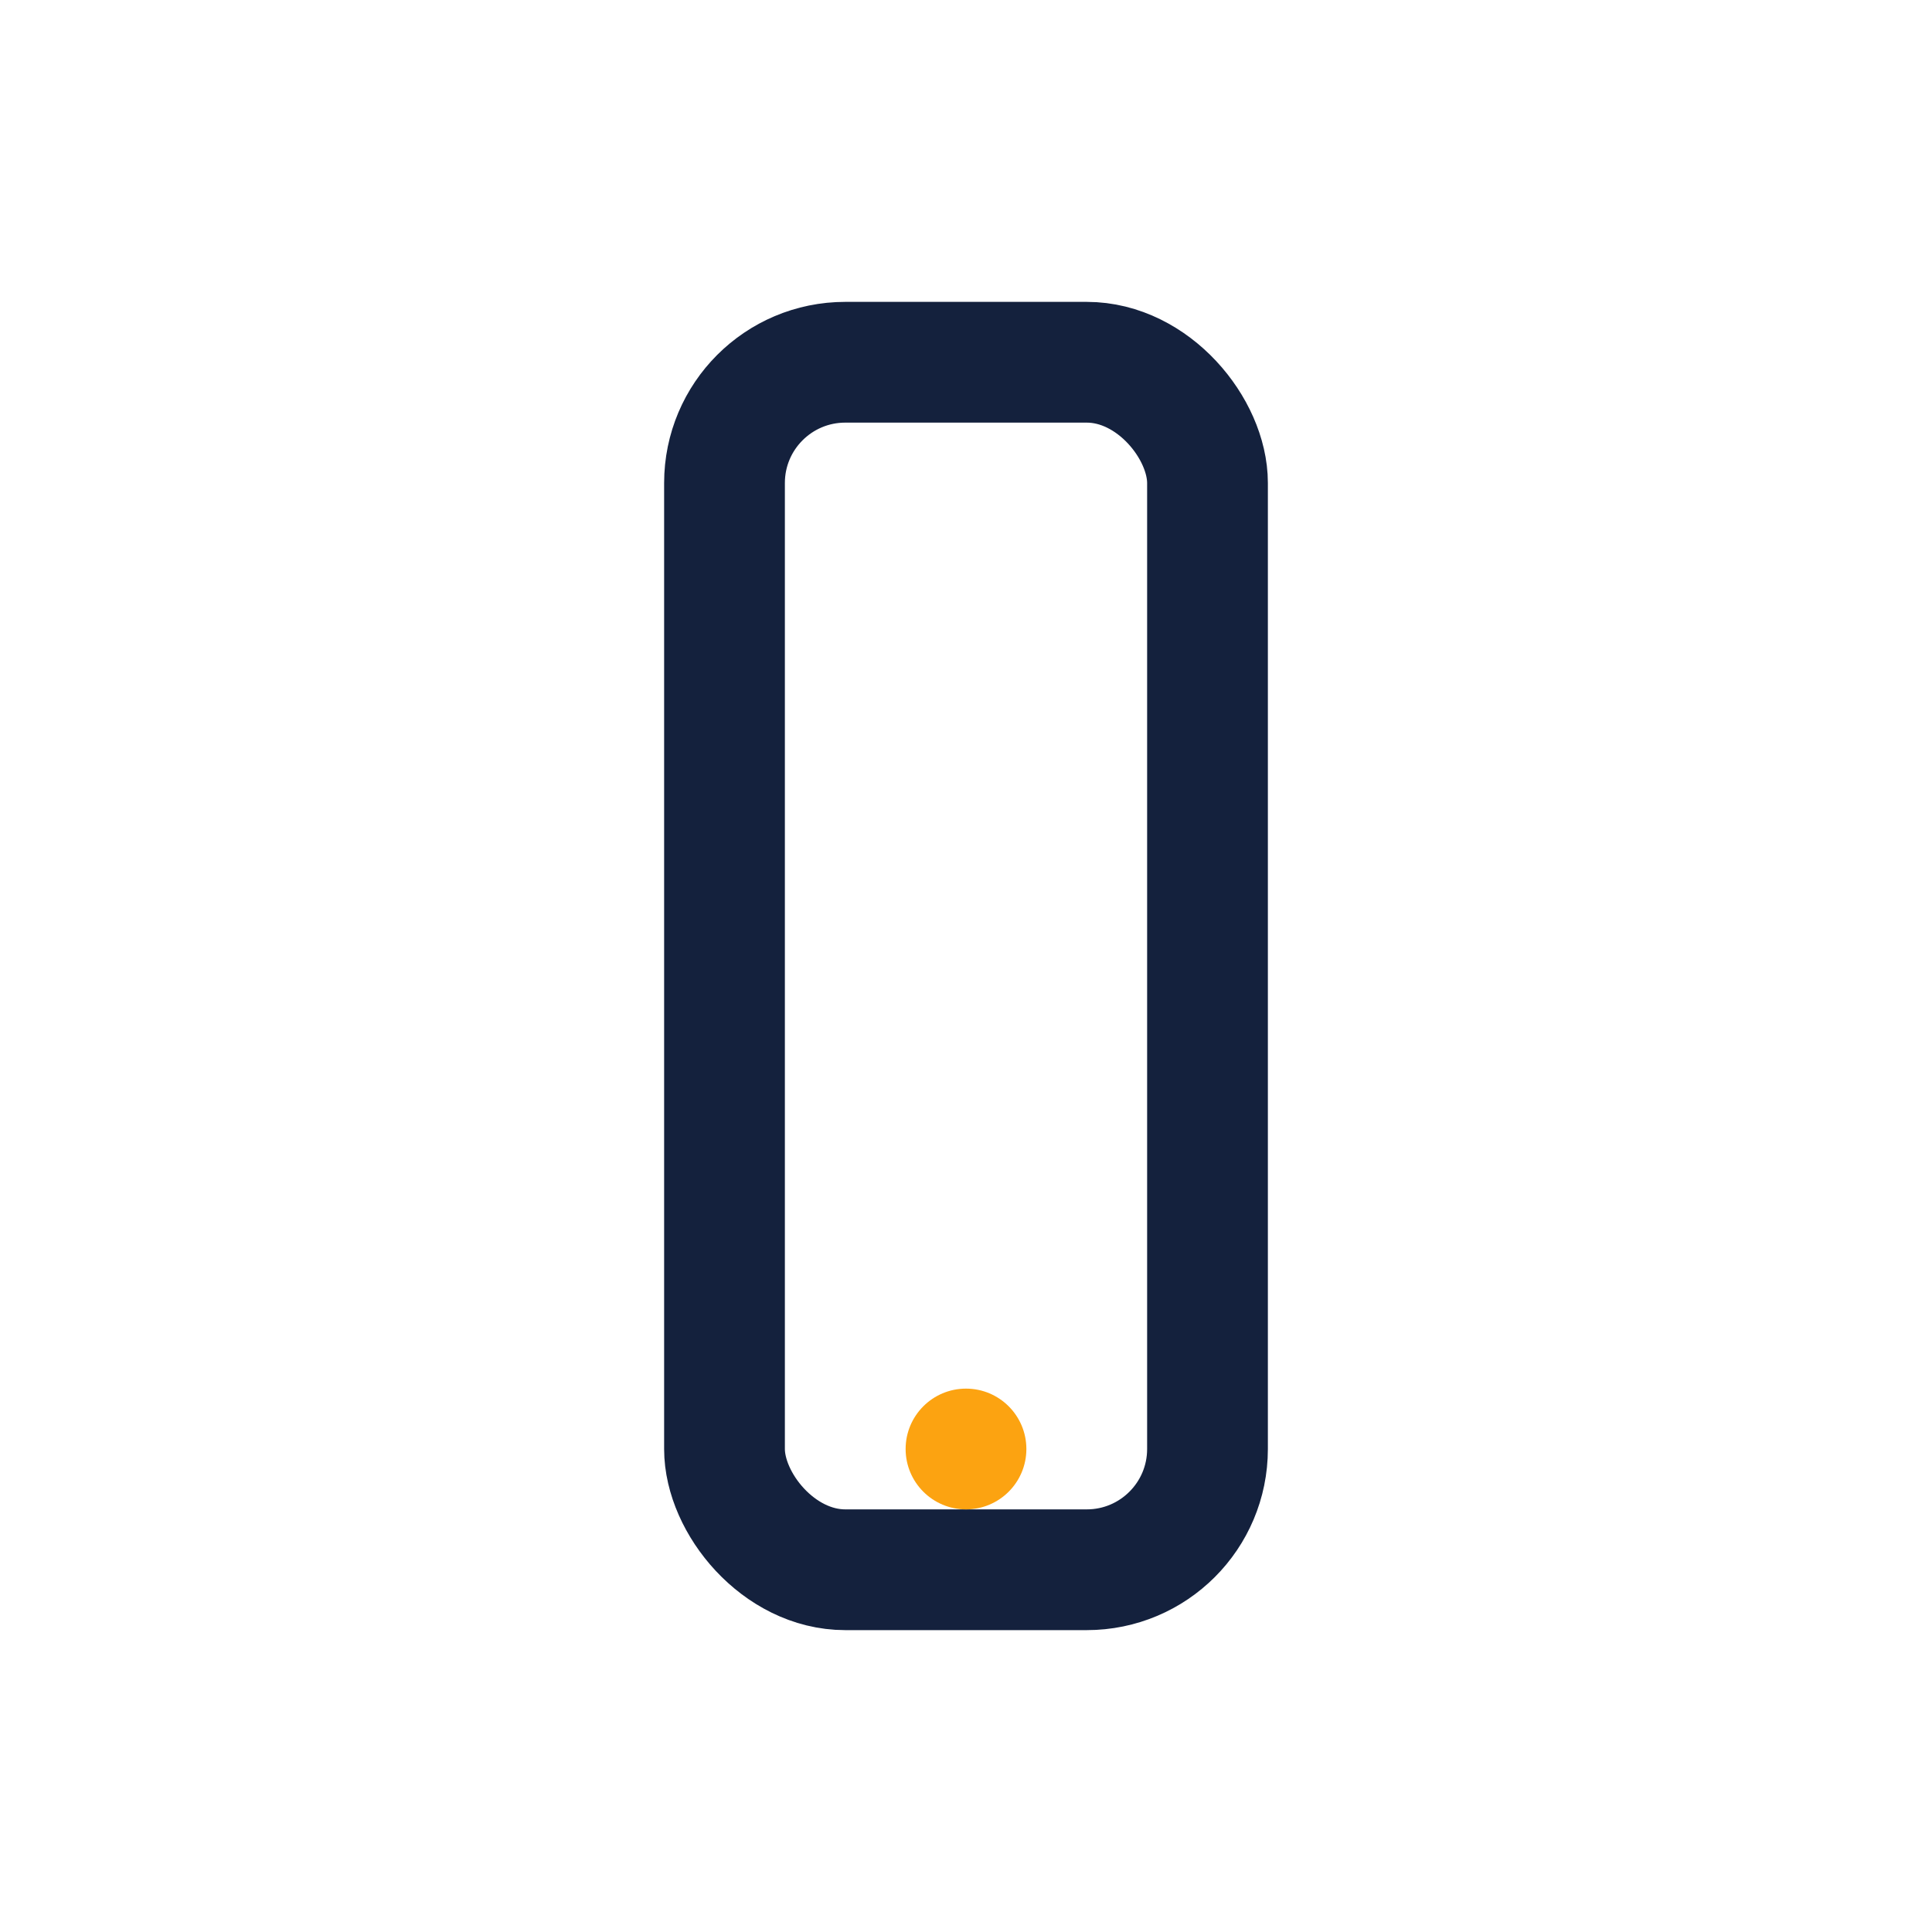 <?xml version="1.0" encoding="UTF-8"?>
<svg xmlns="http://www.w3.org/2000/svg" width="32" height="32" viewBox="0 0 32 32"><rect x="12" y="6" width="8" height="20" rx="2" fill="none" stroke="#14213D" stroke-width="2"/><circle cx="16" cy="24" r="1" fill="#FCA311"/></svg>
